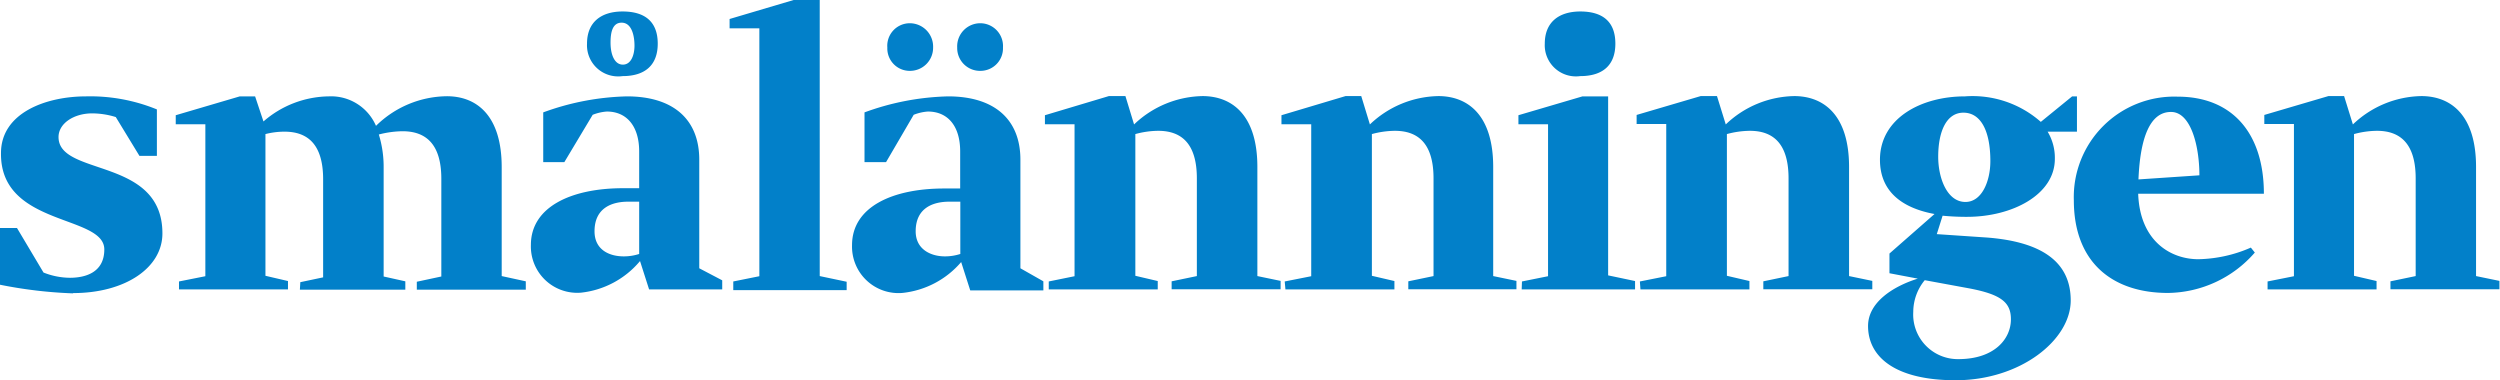 <svg xmlns="http://www.w3.org/2000/svg" viewBox="0 0 176.4 26.83"><defs><style>.cls-1{fill:#0280c9;}</style></defs><g id="Lager_2" data-name="Lager 2"><g id="Lager_1-2" data-name="Lager 1"><path class="cls-1" d="M43.93.81c1.61,0,2.48.75,2.48,2.27s-.9,2.29-2.48,2.29a2.2,2.2,0,0,1-2.51-2.29c0-1.52,1-2.27,2.51-2.27m-5.6,10.63V7.93h0A18.32,18.32,0,0,1,44.24,6.8c3.23,0,5.1,1.59,5.1,4.47v7.66l1.62.85v.64H45.8l-.64-2A6.31,6.31,0,0,1,41,20.65a3.27,3.27,0,0,1-3.54-3.37c0-2.7,2.88-4,6.5-4H45.1V10.69c0-1.8-.89-2.82-2.28-2.82a3.36,3.36,0,0,0-1,.23l-2,3.34Zm6.77,2.79h-.78c-1.06,0-2.37.38-2.37,2.09,0,1.28,1,1.77,2.07,1.77a3.54,3.54,0,0,0,1.08-.17ZM43.86,1.6c-.66,0-.78.72-.78,1.41,0,.84.28,1.55.87,1.55s.82-.7.82-1.34S44.6,1.6,43.86,1.6M5.16,20.68c3.65,0,6.3-1.77,6.3-4.21,0-5.41-7.33-4-7.33-6.8C4.13,8.71,5.21,8,6.5,8a5.68,5.68,0,0,1,1.67.26L9.84,11h1.23V7.72a12.43,12.43,0,0,0-5-.92c-2.82,0-6,1.16-6,4C0,16,7.36,15.13,7.36,17.6c0,1.65-1.37,2-2.43,2a5.14,5.14,0,0,1-1.86-.37L1.2,16.09H0v4a31.61,31.61,0,0,0,5.16.61m16-.26H28.6v-.59l-1.53-.34v-7.7a7.78,7.78,0,0,0-.34-2.32,7,7,0,0,1,1.67-.23c1.62,0,2.74.87,2.74,3.36v6.89l-1.73.37v.56H37.1v-.59l-1.7-.37V11.79c0-3.6-1.73-5-3.87-5a7.23,7.23,0,0,0-5,2.09A3.45,3.45,0,0,0,23.19,6.8a7.14,7.14,0,0,0-4.6,1.77L18,6.8H16.92L12.4,8.13v.64h2.09V19.49l-1.86.37v.56h7.69v-.59l-1.59-.37v-10a5.47,5.47,0,0,1,1.34-.17c1.62,0,2.73.87,2.73,3.36v6.92l-1.61.34m30.55.56h8v-.59l-1.9-.4V0H56L51.48,1.34V2h2.1V19.49l-1.84.37m10.78-8.42L64.47,8.1a3.36,3.36,0,0,1,1-.23c1.39,0,2.28,1,2.28,2.82V13.3H66.62c-3.62,0-6.5,1.28-6.5,4a3.28,3.28,0,0,0,3.55,3.37,6.31,6.31,0,0,0,4.15-2.18l.64,2h5.16v-.64L72,18.93V11.27c0-2.88-1.87-4.47-5.1-4.47A18.32,18.32,0,0,0,61,7.93h0v3.51Zm5.24,6.48a3.54,3.54,0,0,1-1.08.17c-1,0-2.07-.49-2.07-1.77,0-1.71,1.31-2.09,2.37-2.09h.78ZM62.61,3.37A1.58,1.58,0,0,0,64.19,5a1.63,1.63,0,0,0,1.65-1.65,1.65,1.65,0,0,0-1.65-1.71,1.59,1.59,0,0,0-1.58,1.71m6.58-1.71a1.61,1.61,0,0,1,1.58,1.71A1.59,1.59,0,0,1,69.19,5a1.61,1.61,0,0,1-1.65-1.65,1.63,1.63,0,0,1,1.65-1.71M74,20.42h7.69v-.59l-1.58-.37v-10a6.25,6.25,0,0,1,1.61-.23c1.62,0,2.73.87,2.73,3.36v6.89l-1.78.37v.56h7.69v-.59l-1.64-.34v-7.7c0-3.6-1.73-5-3.88-5a7.17,7.17,0,0,0-4.82,2l-.61-2H78.24L73.73,8.13v.64h2.09V19.49L74,19.86m16.7.56h7.69v-.59l-1.59-.37v-10a6.39,6.39,0,0,1,1.62-.23c1.62,0,2.73.87,2.73,3.36v6.89l-1.78.37v.56H107v-.59l-1.64-.34v-7.7c0-3.6-1.73-5-3.88-5a7.17,7.17,0,0,0-4.82,2l-.61-2H94.94L90.42,8.13v.64h2.1V19.49l-1.87.37m16.72.56h8v-.59l-1.9-.4V6.8h-1.81l-4.52,1.33v.64h2.09V19.49l-1.84.37ZM111.5.81c1.62,0,2.48.75,2.48,2.27s-.89,2.29-2.48,2.29A2.2,2.2,0,0,1,109,3.08c0-1.52,1-2.27,2.51-2.27m4.24,19.61h7.69v-.59l-1.59-.37v-10a6.39,6.39,0,0,1,1.62-.23c1.62,0,2.73.87,2.73,3.36v6.89l-1.78.37v.56h7.69v-.59l-1.64-.34v-7.7c0-3.6-1.73-5-3.88-5a7.16,7.16,0,0,0-4.82,2l-.62-2H120l-4.52,1.33v.64h2.09V19.49l-1.86.37M138.8,15.3c3.18,0,6.19-1.56,6.19-4.09a3.58,3.58,0,0,0-.51-1.92h2.07V6.8h-.34L144,8.6a7.28,7.28,0,0,0-5.35-1.8c-3.12,0-6,1.56-6,4.47,0,2.29,1.62,3.42,3.85,3.83l-3.18,2.79v1.39l2,.38c-1.76.55-3.51,1.68-3.51,3.34,0,2.21,1.95,3.83,6.18,3.83,4.57,0,8.12-2.84,8.12-5.63s-2.15-4.15-5.91-4.44l-3.54-.24.41-1.3a17.22,17.22,0,0,0,1.79.08M135,22a3.53,3.53,0,0,1,.81-2.23l3.15.58c2.26.43,2.93,1,2.93,2.18,0,1.39-1.17,2.81-3.71,2.81A3.15,3.15,0,0,1,135,22m3.68-7.75c-1.28,0-1.92-1.66-1.92-3.19,0-1.8.59-3.11,1.78-3.11s1.9,1.22,1.9,3.42c0,1.4-.59,2.88-1.76,2.88m21.06-.58c0-4.3-2.26-6.85-6.08-6.85a7.09,7.09,0,0,0-7.33,7.31c0,4.39,2.73,6.54,6.64,6.54a8.24,8.24,0,0,0,6.13-2.85l-.28-.35a9.62,9.62,0,0,1-3.71.82c-1.92,0-4.12-1.25-4.24-4.62ZM153.19,7.9c1.39,0,2,2.38,2,4.47l-4.3.29c.12-2.93.81-4.76,2.29-4.76M160,20.42h7.69v-.59l-1.59-.37v-10a6.33,6.33,0,0,1,1.62-.23c1.61,0,2.73.87,2.73,3.36v6.89l-1.78.37v.56h7.69v-.59l-1.65-.34v-7.7c0-3.6-1.72-5-3.87-5a7.16,7.16,0,0,0-4.82,2l-.62-2h-1.11l-4.52,1.33v.64h2.09V19.49l-1.86.37"/></g></g></svg>
